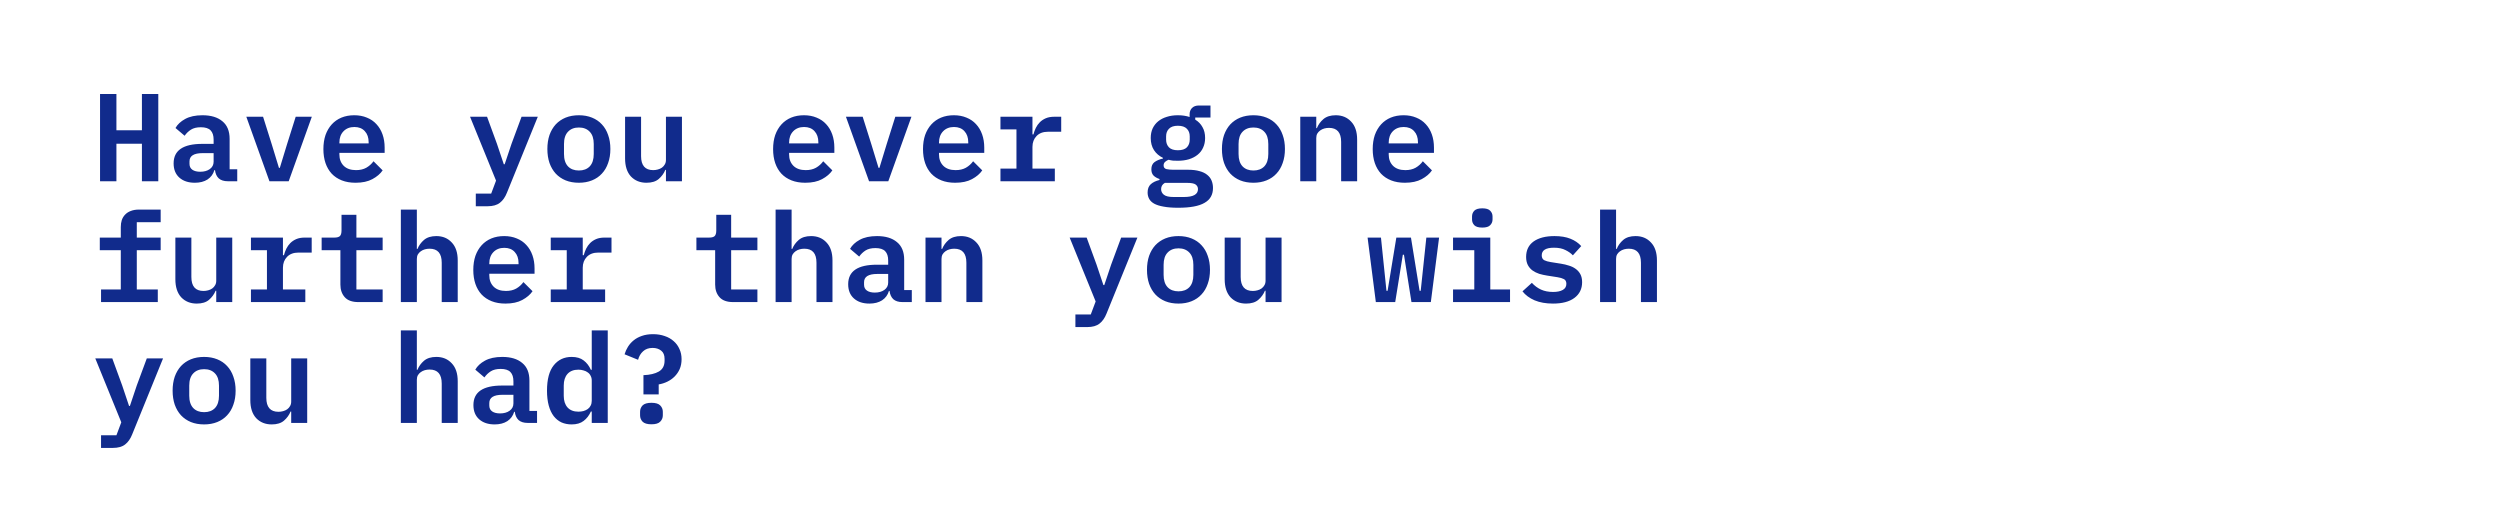 <?xml version="1.0" encoding="UTF-8"?> <svg xmlns="http://www.w3.org/2000/svg" width="1200" height="244" viewBox="0 0 1200 244" fill="none"><rect x="0" y="0" width="1200" height="244" fill="#808080" stroke="none"/><g clip-path="url(#clip0_707_99)"><rect width="1200" height="244" fill="white"></rect><path d="M68.12 69H55.88V87H48.02V45.12H55.88V62.52H68.12V45.12H75.98V87H68.12V69ZM109.377 87C107.497 87 106.037 86.54 104.997 85.62C103.997 84.66 103.397 83.34 103.197 81.66H102.897C102.337 83.58 101.237 85.08 99.597 86.16C97.957 87.2 95.937 87.72 93.537 87.72C90.417 87.72 87.937 86.9 86.097 85.26C84.257 83.62 83.337 81.34 83.337 78.42C83.337 72.18 87.917 69.06 97.077 69.06H102.537V67.02C102.537 65.06 102.057 63.58 101.097 62.58C100.137 61.58 98.577 61.08 96.417 61.08C94.457 61.08 92.877 61.46 91.677 62.22C90.477 62.98 89.457 63.96 88.617 65.16L84.237 61.44C85.197 59.72 86.737 58.28 88.857 57.12C91.017 55.92 93.797 55.32 97.197 55.32C101.277 55.32 104.457 56.28 106.737 58.2C109.057 60.08 110.217 62.9 110.217 66.66V81.24H113.877V87H109.377ZM96.117 82.44C97.957 82.44 99.477 82.02 100.677 81.18C101.917 80.3 102.537 79.12 102.537 77.64V73.5H97.257C93.057 73.5 90.957 74.82 90.957 77.46V78.66C90.957 79.9 91.417 80.84 92.337 81.48C93.257 82.12 94.517 82.44 96.117 82.44ZM129.333 87L118.233 56.04H126.273L130.413 69.18L133.893 80.58H134.313L137.793 69.18L141.933 56.04H149.673L138.573 87H129.333ZM170.65 87.72C168.17 87.72 165.97 87.34 164.05 86.58C162.13 85.82 160.51 84.74 159.19 83.34C157.91 81.94 156.93 80.26 156.25 78.3C155.57 76.3 155.23 74.06 155.23 71.58C155.23 69.06 155.57 66.8 156.25 64.8C156.97 62.8 157.97 61.1 159.25 59.7C160.53 58.3 162.07 57.22 163.87 56.46C165.71 55.7 167.77 55.32 170.05 55.32C172.29 55.32 174.31 55.7 176.11 56.46C177.91 57.18 179.43 58.22 180.67 59.58C181.95 60.94 182.93 62.58 183.61 64.5C184.29 66.42 184.63 68.54 184.63 70.86V73.38H162.91V74.16C162.91 76.4 163.61 78.22 165.01 79.62C166.41 80.98 168.37 81.66 170.89 81.66C172.81 81.66 174.45 81.28 175.81 80.52C177.21 79.72 178.37 78.68 179.29 77.4L183.67 81.78C182.55 83.42 180.91 84.82 178.75 85.98C176.63 87.14 173.93 87.72 170.65 87.72ZM170.11 60.96C167.95 60.96 166.21 61.64 164.89 63C163.57 64.36 162.91 66.16 162.91 68.4V68.82H176.95V68.28C176.95 66.04 176.33 64.26 175.09 62.94C173.89 61.62 172.23 60.96 170.11 60.96ZM250.343 56.04H258.143L243.323 92.52C242.483 94.64 241.363 96.24 239.963 97.32C238.563 98.44 236.583 99 234.023 99H228.383V92.94H235.763L238.103 86.7L225.623 56.04H233.783L238.523 69L241.823 78.84H242.243L245.543 69L250.343 56.04ZM277.859 87.72C275.499 87.72 273.379 87.34 271.499 86.58C269.659 85.82 268.079 84.74 266.759 83.34C265.479 81.94 264.479 80.24 263.759 78.24C263.079 76.24 262.739 74 262.739 71.52C262.739 69.04 263.079 66.8 263.759 64.8C264.479 62.8 265.479 61.1 266.759 59.7C268.079 58.3 269.659 57.22 271.499 56.46C273.379 55.7 275.499 55.32 277.859 55.32C280.179 55.32 282.279 55.7 284.159 56.46C286.039 57.22 287.619 58.3 288.899 59.7C290.219 61.1 291.219 62.8 291.899 64.8C292.619 66.8 292.979 69.04 292.979 71.52C292.979 74 292.619 76.24 291.899 78.24C291.219 80.24 290.219 81.94 288.899 83.34C287.619 84.74 286.039 85.82 284.159 86.58C282.279 87.34 280.179 87.72 277.859 87.72ZM277.859 81.84C280.059 81.84 281.799 81.18 283.079 79.86C284.359 78.5 284.999 76.52 284.999 73.92V69.12C284.999 66.52 284.359 64.56 283.079 63.24C281.799 61.88 280.059 61.2 277.859 61.2C275.659 61.2 273.919 61.88 272.639 63.24C271.359 64.56 270.719 66.52 270.719 69.12V73.92C270.719 76.52 271.359 78.5 272.639 79.86C273.919 81.18 275.659 81.84 277.859 81.84ZM319.656 81.54H319.356C318.676 83.22 317.616 84.68 316.176 85.92C314.776 87.12 312.816 87.72 310.296 87.72C307.256 87.72 304.776 86.72 302.856 84.72C300.976 82.68 300.036 79.78 300.036 76.02V56.04H307.716V74.94C307.716 79.42 309.656 81.66 313.536 81.66C314.296 81.66 315.036 81.56 315.756 81.36C316.516 81.16 317.176 80.86 317.736 80.46C318.336 80.02 318.796 79.5 319.116 78.9C319.476 78.3 319.656 77.58 319.656 76.74V56.04H327.336V87H319.656V81.54ZM386.509 87.72C384.029 87.72 381.829 87.34 379.909 86.58C377.989 85.82 376.369 84.74 375.049 83.34C373.769 81.94 372.789 80.26 372.109 78.3C371.429 76.3 371.089 74.06 371.089 71.58C371.089 69.06 371.429 66.8 372.109 64.8C372.829 62.8 373.829 61.1 375.109 59.7C376.389 58.3 377.929 57.22 379.729 56.46C381.569 55.7 383.629 55.32 385.909 55.32C388.149 55.32 390.169 55.7 391.969 56.46C393.769 57.18 395.289 58.22 396.529 59.58C397.809 60.94 398.789 62.58 399.469 64.5C400.149 66.42 400.489 68.54 400.489 70.86V73.38H378.769V74.16C378.769 76.4 379.469 78.22 380.869 79.62C382.269 80.98 384.229 81.66 386.749 81.66C388.669 81.66 390.309 81.28 391.669 80.52C393.069 79.72 394.229 78.68 395.149 77.4L399.529 81.78C398.409 83.42 396.769 84.82 394.609 85.98C392.489 87.14 389.789 87.72 386.509 87.72ZM385.969 60.96C383.809 60.96 382.069 61.64 380.749 63C379.429 64.36 378.769 66.16 378.769 68.4V68.82H392.809V68.28C392.809 66.04 392.189 64.26 390.949 62.94C389.749 61.62 388.089 60.96 385.969 60.96ZM417.146 87L406.046 56.04H414.086L418.226 69.18L421.706 80.58H422.126L425.606 69.18L429.746 56.04H437.486L426.386 87H417.146ZM458.462 87.72C455.982 87.72 453.782 87.34 451.862 86.58C449.942 85.82 448.322 84.74 447.002 83.34C445.722 81.94 444.742 80.26 444.062 78.3C443.382 76.3 443.042 74.06 443.042 71.58C443.042 69.06 443.382 66.8 444.062 64.8C444.782 62.8 445.782 61.1 447.062 59.7C448.342 58.3 449.882 57.22 451.682 56.46C453.522 55.7 455.582 55.32 457.862 55.32C460.102 55.32 462.122 55.7 463.922 56.46C465.722 57.18 467.242 58.22 468.482 59.58C469.762 60.94 470.742 62.58 471.422 64.5C472.102 66.42 472.442 68.54 472.442 70.86V73.38H450.722V74.16C450.722 76.4 451.422 78.22 452.822 79.62C454.222 80.98 456.182 81.66 458.702 81.66C460.622 81.66 462.262 81.28 463.622 80.52C465.022 79.72 466.182 78.68 467.102 77.4L471.482 81.78C470.362 83.42 468.722 84.82 466.562 85.98C464.442 87.14 461.742 87.72 458.462 87.72ZM457.922 60.96C455.762 60.96 454.022 61.64 452.702 63C451.382 64.36 450.722 66.16 450.722 68.4V68.82H464.762V68.28C464.762 66.04 464.142 64.26 462.902 62.94C461.702 61.62 460.042 60.96 457.922 60.96ZM480.219 80.94H487.899V62.1H480.219V56.04H495.579V64.5H496.059C496.339 63.42 496.719 62.38 497.199 61.38C497.719 60.34 498.359 59.44 499.119 58.68C499.919 57.88 500.879 57.24 501.999 56.76C503.119 56.28 504.459 56.04 506.019 56.04H509.379V63.24H503.019C500.699 63.24 498.879 63.92 497.559 65.28C496.239 66.64 495.579 68.38 495.579 70.5V80.94H506.319V87H480.219V80.94ZM582.232 90.24C582.232 93.48 580.872 95.86 578.152 97.38C575.472 98.94 571.272 99.72 565.552 99.72C562.752 99.72 560.412 99.54 558.532 99.18C556.652 98.86 555.132 98.38 553.972 97.74C552.852 97.1 552.052 96.32 551.572 95.4C551.092 94.52 550.852 93.52 550.852 92.4C550.852 90.68 551.352 89.36 552.352 88.44C553.352 87.52 554.752 86.84 556.552 86.4V85.92C555.352 85.52 554.392 84.96 553.672 84.24C552.992 83.52 552.652 82.52 552.652 81.24C552.652 79.72 553.152 78.58 554.152 77.82C555.192 77.06 556.552 76.48 558.232 76.08V75.78C556.392 74.9 554.952 73.66 553.912 72.06C552.872 70.46 552.352 68.52 552.352 66.24C552.352 64.52 552.652 63 553.252 61.68C553.892 60.32 554.772 59.18 555.892 58.26C557.052 57.3 558.432 56.58 560.032 56.1C561.632 55.58 563.412 55.32 565.372 55.32C567.452 55.32 569.332 55.6 571.012 56.16V54.84C571.012 53.64 571.392 52.64 572.152 51.84C572.952 51.04 574.052 50.64 575.452 50.64H581.032V56.4H573.712V57.42C575.232 58.34 576.392 59.54 577.192 61.02C578.032 62.46 578.452 64.2 578.452 66.24C578.452 67.96 578.132 69.5 577.492 70.86C576.892 72.22 576.012 73.36 574.852 74.28C573.732 75.2 572.352 75.92 570.712 76.44C569.112 76.92 567.332 77.16 565.372 77.16C564.572 77.16 563.792 77.14 563.032 77.1C562.312 77.02 561.612 76.88 560.932 76.68C560.372 76.88 559.832 77.2 559.312 77.64C558.792 78.08 558.532 78.66 558.532 79.38C558.532 80.34 558.992 80.94 559.912 81.18C560.832 81.38 561.932 81.48 563.212 81.48H570.232C572.392 81.48 574.232 81.7 575.752 82.14C577.272 82.54 578.512 83.14 579.472 83.94C580.432 84.7 581.132 85.62 581.572 86.7C582.012 87.78 582.232 88.96 582.232 90.24ZM575.032 90.78C575.032 89.86 574.652 89.12 573.892 88.56C573.172 88.04 571.812 87.78 569.812 87.78H559.132C557.932 88.46 557.332 89.46 557.332 90.78C557.332 91.86 557.772 92.76 558.652 93.48C559.572 94.2 561.112 94.56 563.272 94.56H568.252C572.772 94.56 575.032 93.3 575.032 90.78ZM565.372 72.12C567.332 72.12 568.772 71.66 569.692 70.74C570.612 69.78 571.072 68.54 571.072 67.02V65.46C571.072 63.94 570.612 62.72 569.692 61.8C568.772 60.84 567.332 60.36 565.372 60.36C563.452 60.36 562.032 60.84 561.112 61.8C560.192 62.72 559.732 63.94 559.732 65.46V67.02C559.732 68.54 560.192 69.78 561.112 70.74C562.032 71.66 563.452 72.12 565.372 72.12ZM601.648 87.72C599.288 87.72 597.168 87.34 595.288 86.58C593.448 85.82 591.868 84.74 590.548 83.34C589.268 81.94 588.268 80.24 587.548 78.24C586.868 76.24 586.528 74 586.528 71.52C586.528 69.04 586.868 66.8 587.548 64.8C588.268 62.8 589.268 61.1 590.548 59.7C591.868 58.3 593.448 57.22 595.288 56.46C597.168 55.7 599.288 55.32 601.648 55.32C603.968 55.32 606.068 55.7 607.948 56.46C609.828 57.22 611.408 58.3 612.688 59.7C614.008 61.1 615.008 62.8 615.688 64.8C616.408 66.8 616.768 69.04 616.768 71.52C616.768 74 616.408 76.24 615.688 78.24C615.008 80.24 614.008 81.94 612.688 83.34C611.408 84.74 609.828 85.82 607.948 86.58C606.068 87.34 603.968 87.72 601.648 87.72ZM601.648 81.84C603.848 81.84 605.588 81.18 606.868 79.86C608.148 78.5 608.788 76.52 608.788 73.92V69.12C608.788 66.52 608.148 64.56 606.868 63.24C605.588 61.88 603.848 61.2 601.648 61.2C599.448 61.2 597.708 61.88 596.428 63.24C595.148 64.56 594.508 66.52 594.508 69.12V73.92C594.508 76.52 595.148 78.5 596.428 79.86C597.708 81.18 599.448 81.84 601.648 81.84ZM624.125 87V56.04H631.805V61.5H632.105C632.785 59.82 633.825 58.38 635.225 57.18C636.665 55.94 638.645 55.32 641.165 55.32C644.205 55.32 646.665 56.34 648.545 58.38C650.465 60.38 651.425 63.26 651.425 67.02V87H643.745V68.1C643.745 63.62 641.805 61.38 637.925 61.38C637.125 61.38 636.365 61.48 635.645 61.68C634.925 61.88 634.265 62.2 633.665 62.64C633.105 63.04 632.645 63.54 632.285 64.14C631.965 64.74 631.805 65.46 631.805 66.3V87H624.125ZM674.322 87.72C671.842 87.72 669.642 87.34 667.722 86.58C665.802 85.82 664.182 84.74 662.862 83.34C661.582 81.94 660.602 80.26 659.922 78.3C659.242 76.3 658.902 74.06 658.902 71.58C658.902 69.06 659.242 66.8 659.922 64.8C660.642 62.8 661.642 61.1 662.922 59.7C664.202 58.3 665.742 57.22 667.542 56.46C669.382 55.7 671.442 55.32 673.722 55.32C675.962 55.32 677.982 55.7 679.782 56.46C681.582 57.18 683.102 58.22 684.342 59.58C685.622 60.94 686.602 62.58 687.282 64.5C687.962 66.42 688.302 68.54 688.302 70.86V73.38H666.582V74.16C666.582 76.4 667.282 78.22 668.682 79.62C670.082 80.98 672.042 81.66 674.562 81.66C676.482 81.66 678.122 81.28 679.482 80.52C680.882 79.72 682.042 78.68 682.962 77.4L687.342 81.78C686.222 83.42 684.582 84.82 682.422 85.98C680.302 87.14 677.602 87.72 674.322 87.72ZM673.782 60.96C671.622 60.96 669.882 61.64 668.562 63C667.242 64.36 666.582 66.16 666.582 68.4V68.82H680.622V68.28C680.622 66.04 680.002 64.26 678.762 62.94C677.562 61.62 675.902 60.96 673.782 60.96ZM48.5 138.94H57.98V120.1H47.9V114.04H57.98V109C57.98 107.76 58.14 106.64 58.46 105.64C58.82 104.6 59.36 103.72 60.08 103C60.8 102.24 61.7 101.66 62.78 101.26C63.9 100.82 65.2 100.6 66.68 100.6H77.12V106.66H65.66V114.04H77.12V120.1H65.66V138.94H75.74V145H48.5V138.94ZM103.797 139.54H103.497C102.817 141.22 101.757 142.68 100.317 143.92C98.917 145.12 96.957 145.72 94.437 145.72C91.397 145.72 88.917 144.72 86.997 142.72C85.117 140.68 84.177 137.78 84.177 134.02V114.04H91.857V132.94C91.857 137.42 93.797 139.66 97.677 139.66C98.437 139.66 99.177 139.56 99.897 139.36C100.657 139.16 101.317 138.86 101.877 138.46C102.477 138.02 102.937 137.5 103.257 136.9C103.617 136.3 103.797 135.58 103.797 134.74V114.04H111.477V145H103.797V139.54ZM120.453 138.94H128.133V120.1H120.453V114.04H135.813V122.5H136.293C136.573 121.42 136.953 120.38 137.433 119.38C137.953 118.34 138.593 117.44 139.353 116.68C140.153 115.88 141.113 115.24 142.233 114.76C143.353 114.28 144.693 114.04 146.253 114.04H149.613V121.24H143.253C140.933 121.24 139.113 121.92 137.793 123.28C136.473 124.64 135.813 126.38 135.813 128.5V138.94H146.553V145H120.453V138.94ZM172.03 145C169.07 145 166.89 144.22 165.49 142.66C164.09 141.1 163.39 139.08 163.39 136.6V120.1H154.39V114.04H160.51C161.75 114.04 162.63 113.8 163.15 113.32C163.67 112.8 163.93 111.9 163.93 110.62V103.12H171.07V114.04H183.67V120.1H171.07V138.94H183.67V145H172.03ZM192.406 100.6H200.086V119.5H200.386C201.066 117.82 202.106 116.38 203.506 115.18C204.946 113.94 206.926 113.32 209.446 113.32C212.486 113.32 214.946 114.34 216.826 116.38C218.746 118.38 219.706 121.26 219.706 125.02V145H212.026V126.1C212.026 121.62 210.086 119.38 206.206 119.38C205.406 119.38 204.646 119.48 203.926 119.68C203.206 119.88 202.546 120.2 201.946 120.64C201.386 121.04 200.926 121.54 200.566 122.14C200.246 122.74 200.086 123.46 200.086 124.3V145H192.406V100.6ZM242.603 145.72C240.123 145.72 237.923 145.34 236.003 144.58C234.083 143.82 232.463 142.74 231.143 141.34C229.863 139.94 228.883 138.26 228.203 136.3C227.523 134.3 227.183 132.06 227.183 129.58C227.183 127.06 227.523 124.8 228.203 122.8C228.923 120.8 229.923 119.1 231.203 117.7C232.483 116.3 234.023 115.22 235.823 114.46C237.663 113.7 239.723 113.32 242.003 113.32C244.243 113.32 246.263 113.7 248.063 114.46C249.863 115.18 251.383 116.22 252.623 117.58C253.903 118.94 254.883 120.58 255.563 122.5C256.243 124.42 256.583 126.54 256.583 128.86V131.38H234.863V132.16C234.863 134.4 235.563 136.22 236.963 137.62C238.363 138.98 240.323 139.66 242.843 139.66C244.763 139.66 246.403 139.28 247.763 138.52C249.163 137.72 250.323 136.68 251.243 135.4L255.623 139.78C254.503 141.42 252.863 142.82 250.703 143.98C248.583 145.14 245.883 145.72 242.603 145.72ZM242.063 118.96C239.903 118.96 238.163 119.64 236.843 121C235.523 122.36 234.863 124.16 234.863 126.4V126.82H248.903V126.28C248.903 124.04 248.283 122.26 247.043 120.94C245.843 119.62 244.183 118.96 242.063 118.96ZM264.359 138.94H272.039V120.1H264.359V114.04H279.719V122.5H280.199C280.479 121.42 280.859 120.38 281.339 119.38C281.859 118.34 282.499 117.44 283.259 116.68C284.059 115.88 285.019 115.24 286.139 114.76C287.259 114.28 288.599 114.04 290.159 114.04H293.519V121.24H287.159C284.839 121.24 283.019 121.92 281.699 123.28C280.379 124.64 279.719 126.38 279.719 128.5V138.94H290.459V145H264.359V138.94ZM351.913 145C348.953 145 346.773 144.22 345.373 142.66C343.973 141.1 343.273 139.08 343.273 136.6V120.1H334.273V114.04H340.393C341.633 114.04 342.513 113.8 343.033 113.32C343.553 112.8 343.813 111.9 343.813 110.62V103.12H350.953V114.04H363.553V120.1H350.953V138.94H363.553V145H351.913ZM372.289 100.6H379.969V119.5H380.269C380.949 117.82 381.989 116.38 383.389 115.18C384.829 113.94 386.809 113.32 389.329 113.32C392.369 113.32 394.829 114.34 396.709 116.38C398.629 118.38 399.589 121.26 399.589 125.02V145H391.909V126.1C391.909 121.62 389.969 119.38 386.089 119.38C385.289 119.38 384.529 119.48 383.809 119.68C383.089 119.88 382.429 120.2 381.829 120.64C381.269 121.04 380.809 121.54 380.449 122.14C380.129 122.74 379.969 123.46 379.969 124.3V145H372.289V100.6ZM433.166 145C431.286 145 429.826 144.54 428.786 143.62C427.786 142.66 427.186 141.34 426.986 139.66H426.686C426.126 141.58 425.026 143.08 423.386 144.16C421.746 145.2 419.726 145.72 417.326 145.72C414.206 145.72 411.726 144.9 409.886 143.26C408.046 141.62 407.126 139.34 407.126 136.42C407.126 130.18 411.706 127.06 420.866 127.06H426.326V125.02C426.326 123.06 425.846 121.58 424.886 120.58C423.926 119.58 422.366 119.08 420.206 119.08C418.246 119.08 416.666 119.46 415.466 120.22C414.266 120.98 413.246 121.96 412.406 123.16L408.026 119.44C408.986 117.72 410.526 116.28 412.646 115.12C414.806 113.92 417.586 113.32 420.986 113.32C425.066 113.32 428.246 114.28 430.526 116.2C432.846 118.08 434.006 120.9 434.006 124.66V139.24H437.666V145H433.166ZM419.906 140.44C421.746 140.44 423.266 140.02 424.466 139.18C425.706 138.3 426.326 137.12 426.326 135.64V131.5H421.046C416.846 131.5 414.746 132.82 414.746 135.46V136.66C414.746 137.9 415.206 138.84 416.126 139.48C417.046 140.12 418.306 140.44 419.906 140.44ZM444.242 145V114.04H451.922V119.5H452.222C452.902 117.82 453.942 116.38 455.342 115.18C456.782 113.94 458.762 113.32 461.282 113.32C464.322 113.32 466.782 114.34 468.662 116.38C470.582 118.38 471.542 121.26 471.542 125.02V145H463.862V126.1C463.862 121.62 461.922 119.38 458.042 119.38C457.242 119.38 456.482 119.48 455.762 119.68C455.042 119.88 454.382 120.2 453.782 120.64C453.222 121.04 452.762 121.54 452.402 122.14C452.082 122.74 451.922 123.46 451.922 124.3V145H444.242ZM538.155 114.04H545.955L531.135 150.52C530.295 152.64 529.175 154.24 527.775 155.32C526.375 156.44 524.395 157 521.835 157H516.195V150.94H523.575L525.915 144.7L513.435 114.04H521.595L526.335 127L529.635 136.84H530.055L533.355 127L538.155 114.04ZM565.672 145.72C563.312 145.72 561.192 145.34 559.312 144.58C557.472 143.82 555.892 142.74 554.572 141.34C553.292 139.94 552.292 138.24 551.572 136.24C550.892 134.24 550.552 132 550.552 129.52C550.552 127.04 550.892 124.8 551.572 122.8C552.292 120.8 553.292 119.1 554.572 117.7C555.892 116.3 557.472 115.22 559.312 114.46C561.192 113.7 563.312 113.32 565.672 113.32C567.992 113.32 570.092 113.7 571.972 114.46C573.852 115.22 575.432 116.3 576.712 117.7C578.032 119.1 579.032 120.8 579.712 122.8C580.432 124.8 580.792 127.04 580.792 129.52C580.792 132 580.432 134.24 579.712 136.24C579.032 138.24 578.032 139.94 576.712 141.34C575.432 142.74 573.852 143.82 571.972 144.58C570.092 145.34 567.992 145.72 565.672 145.72ZM565.672 139.84C567.872 139.84 569.612 139.18 570.892 137.86C572.172 136.5 572.812 134.52 572.812 131.92V127.12C572.812 124.52 572.172 122.56 570.892 121.24C569.612 119.88 567.872 119.2 565.672 119.2C563.472 119.2 561.732 119.88 560.452 121.24C559.172 122.56 558.532 124.52 558.532 127.12V131.92C558.532 134.52 559.172 136.5 560.452 137.86C561.732 139.18 563.472 139.84 565.672 139.84ZM607.468 139.54H607.168C606.488 141.22 605.428 142.68 603.988 143.92C602.588 145.12 600.628 145.72 598.108 145.72C595.068 145.72 592.588 144.72 590.668 142.72C588.788 140.68 587.848 137.78 587.848 134.02V114.04H595.528V132.94C595.528 137.42 597.468 139.66 601.348 139.66C602.108 139.66 602.848 139.56 603.568 139.36C604.328 139.16 604.988 138.86 605.548 138.46C606.148 138.02 606.608 137.5 606.928 136.9C607.288 136.3 607.468 135.58 607.468 134.74V114.04H615.148V145H607.468V139.54ZM656.442 114.04H662.862L665.502 139.6H666.042L670.242 114.04H677.262L681.402 139.6H681.942L684.642 114.04H690.762L686.802 145H677.502L673.902 122.26H673.362L669.702 145H660.402L656.442 114.04ZM711.498 109.24C709.698 109.24 708.418 108.86 707.658 108.1C706.938 107.34 706.578 106.42 706.578 105.34V103.9C706.578 102.82 706.938 101.9 707.658 101.14C708.418 100.38 709.698 100 711.498 100C713.298 100 714.558 100.38 715.278 101.14C716.038 101.9 716.418 102.82 716.418 103.9V105.34C716.418 106.42 716.038 107.34 715.278 108.1C714.558 108.86 713.298 109.24 711.498 109.24ZM697.458 138.94H707.658V120.1H697.458V114.04H715.338V138.94H724.818V145H697.458V138.94ZM745.435 145.72C742.035 145.72 739.095 145.2 736.615 144.16C734.135 143.08 732.195 141.64 730.795 139.84L735.295 135.76C736.575 137.16 738.035 138.24 739.675 139C741.355 139.76 743.295 140.14 745.495 140.14C747.415 140.14 748.955 139.82 750.115 139.18C751.275 138.54 751.855 137.56 751.855 136.24C751.855 135.12 751.455 134.36 750.655 133.96C749.895 133.56 748.875 133.26 747.595 133.06L742.615 132.28C741.335 132.08 740.075 131.8 738.835 131.44C737.635 131.04 736.555 130.5 735.595 129.82C734.675 129.14 733.935 128.28 733.375 127.24C732.815 126.16 732.535 124.86 732.535 123.34C732.535 120.1 733.735 117.62 736.135 115.9C738.575 114.18 741.915 113.32 746.155 113.32C749.155 113.32 751.695 113.74 753.775 114.58C755.895 115.42 757.635 116.6 758.995 118.12L754.975 122.56C754.095 121.6 752.915 120.76 751.435 120.04C749.995 119.28 748.155 118.9 745.915 118.9C741.995 118.9 740.035 120.12 740.035 122.56C740.035 123.68 740.435 124.46 741.235 124.9C742.035 125.3 743.075 125.6 744.355 125.8L749.275 126.58C750.595 126.78 751.855 127.08 753.055 127.48C754.295 127.84 755.375 128.36 756.295 129.04C757.255 129.72 758.015 130.58 758.575 131.62C759.135 132.66 759.415 133.94 759.415 135.46C759.415 138.66 758.175 141.18 755.695 143.02C753.255 144.82 749.835 145.72 745.435 145.72ZM768.031 100.6H775.711V119.5H776.011C776.691 117.82 777.731 116.38 779.131 115.18C780.571 113.94 782.551 113.32 785.071 113.32C788.111 113.32 790.571 114.34 792.451 116.38C794.371 118.38 795.331 121.26 795.331 125.02V145H787.651V126.1C787.651 121.62 785.711 119.38 781.831 119.38C781.031 119.38 780.271 119.48 779.551 119.68C778.831 119.88 778.171 120.2 777.571 120.64C777.011 121.04 776.551 121.54 776.191 122.14C775.871 122.74 775.711 123.46 775.711 124.3V145H768.031V100.6ZM70.46 172.04H78.26L63.44 208.52C62.6 210.64 61.48 212.24 60.08 213.32C58.68 214.44 56.7 215 54.14 215H48.5V208.94H55.88L58.22 202.7L45.74 172.04H53.9L58.64 185L61.94 194.84H62.36L65.66 185L70.46 172.04ZM97.977 203.72C95.617 203.72 93.497 203.34 91.617 202.58C89.777 201.82 88.197 200.74 86.877 199.34C85.597 197.94 84.597 196.24 83.877 194.24C83.197 192.24 82.857 190 82.857 187.52C82.857 185.04 83.197 182.8 83.877 180.8C84.597 178.8 85.597 177.1 86.877 175.7C88.197 174.3 89.777 173.22 91.617 172.46C93.497 171.7 95.617 171.32 97.977 171.32C100.297 171.32 102.397 171.7 104.277 172.46C106.157 173.22 107.737 174.3 109.017 175.7C110.337 177.1 111.337 178.8 112.017 180.8C112.737 182.8 113.097 185.04 113.097 187.52C113.097 190 112.737 192.24 112.017 194.24C111.337 196.24 110.337 197.94 109.017 199.34C107.737 200.74 106.157 201.82 104.277 202.58C102.397 203.34 100.297 203.72 97.977 203.72ZM97.977 197.84C100.177 197.84 101.917 197.18 103.197 195.86C104.477 194.5 105.117 192.52 105.117 189.92V185.12C105.117 182.52 104.477 180.56 103.197 179.24C101.917 177.88 100.177 177.2 97.977 177.2C95.777 177.2 94.037 177.88 92.757 179.24C91.477 180.56 90.837 182.52 90.837 185.12V189.92C90.837 192.52 91.477 194.5 92.757 195.86C94.037 197.18 95.777 197.84 97.977 197.84ZM139.773 197.54H139.473C138.793 199.22 137.733 200.68 136.293 201.92C134.893 203.12 132.933 203.72 130.413 203.72C127.373 203.72 124.893 202.72 122.973 200.72C121.093 198.68 120.153 195.78 120.153 192.02V172.04H127.833V190.94C127.833 195.42 129.773 197.66 133.653 197.66C134.413 197.66 135.153 197.56 135.873 197.36C136.633 197.16 137.293 196.86 137.853 196.46C138.453 196.02 138.913 195.5 139.233 194.9C139.593 194.3 139.773 193.58 139.773 192.74V172.04H147.453V203H139.773V197.54ZM192.406 158.6H200.086V177.5H200.386C201.066 175.82 202.106 174.38 203.506 173.18C204.946 171.94 206.926 171.32 209.446 171.32C212.486 171.32 214.946 172.34 216.826 174.38C218.746 176.38 219.706 179.26 219.706 183.02V203H212.026V184.1C212.026 179.62 210.086 177.38 206.206 177.38C205.406 177.38 204.646 177.48 203.926 177.68C203.206 177.88 202.546 178.2 201.946 178.64C201.386 179.04 200.926 179.54 200.566 180.14C200.246 180.74 200.086 181.46 200.086 182.3V203H192.406V158.6ZM253.283 203C251.403 203 249.943 202.54 248.903 201.62C247.903 200.66 247.303 199.34 247.103 197.66H246.803C246.243 199.58 245.143 201.08 243.503 202.16C241.863 203.2 239.843 203.72 237.443 203.72C234.323 203.72 231.843 202.9 230.003 201.26C228.163 199.62 227.243 197.34 227.243 194.42C227.243 188.18 231.823 185.06 240.983 185.06H246.443V183.02C246.443 181.06 245.963 179.58 245.003 178.58C244.043 177.58 242.483 177.08 240.323 177.08C238.363 177.08 236.783 177.46 235.583 178.22C234.383 178.98 233.363 179.96 232.523 181.16L228.143 177.44C229.103 175.72 230.643 174.28 232.763 173.12C234.923 171.92 237.703 171.32 241.103 171.32C245.183 171.32 248.363 172.28 250.643 174.2C252.963 176.08 254.123 178.9 254.123 182.66V197.24H257.783V203H253.283ZM240.023 198.44C241.863 198.44 243.383 198.02 244.583 197.18C245.823 196.3 246.443 195.12 246.443 193.64V189.5H241.163C236.963 189.5 234.863 190.82 234.863 193.46V194.66C234.863 195.9 235.323 196.84 236.243 197.48C237.163 198.12 238.423 198.44 240.023 198.44ZM284.039 197.54H283.619C282.779 199.42 281.619 200.92 280.139 202.04C278.699 203.16 276.779 203.72 274.379 203.72C272.619 203.72 270.999 203.4 269.519 202.76C268.079 202.08 266.839 201.08 265.799 199.76C264.759 198.4 263.959 196.7 263.399 194.66C262.839 192.62 262.559 190.24 262.559 187.52C262.559 182.08 263.639 178.02 265.799 175.34C267.959 172.66 270.819 171.32 274.379 171.32C276.779 171.32 278.699 171.88 280.139 173C281.619 174.12 282.779 175.62 283.619 177.5H284.039V158.6H291.719V203H284.039V197.54ZM277.619 197.6C278.499 197.6 279.319 197.5 280.079 197.3C280.879 197.06 281.559 196.74 282.119 196.34C282.719 195.9 283.179 195.36 283.499 194.72C283.859 194.04 284.039 193.26 284.039 192.38V182.66C284.039 181.78 283.859 181.02 283.499 180.38C283.179 179.7 282.719 179.16 282.119 178.76C281.559 178.32 280.879 178 280.079 177.8C279.319 177.56 278.499 177.44 277.619 177.44C275.379 177.44 273.639 178.12 272.399 179.48C271.199 180.84 270.599 182.7 270.599 185.06V189.98C270.599 192.34 271.199 194.2 272.399 195.56C273.639 196.92 275.379 197.6 277.619 197.6ZM308.856 189.32V180.08C311.976 179.96 314.436 179.38 316.236 178.34C318.076 177.26 318.996 175.52 318.996 173.12V172.28C318.996 170.48 318.456 169.16 317.376 168.32C316.296 167.44 314.916 167 313.236 167C311.356 167 309.836 167.54 308.676 168.62C307.516 169.66 306.716 171.02 306.276 172.7L299.796 170.06C300.156 168.82 300.696 167.62 301.416 166.46C302.136 165.3 303.036 164.28 304.116 163.4C305.236 162.48 306.556 161.76 308.076 161.24C309.636 160.68 311.436 160.4 313.476 160.4C315.516 160.4 317.376 160.7 319.056 161.3C320.736 161.86 322.176 162.68 323.376 163.76C324.576 164.8 325.496 166.06 326.136 167.54C326.816 168.98 327.156 170.6 327.156 172.4C327.156 174.16 326.856 175.74 326.256 177.14C325.656 178.5 324.836 179.7 323.796 180.74C322.796 181.74 321.636 182.56 320.316 183.2C318.996 183.84 317.616 184.28 316.176 184.52V189.32H308.856ZM312.696 203.66C310.696 203.66 309.276 203.24 308.436 202.4C307.636 201.56 307.236 200.54 307.236 199.34V197.66C307.236 196.46 307.636 195.44 308.436 194.6C309.276 193.76 310.696 193.34 312.696 193.34C314.696 193.34 316.096 193.76 316.896 194.6C317.736 195.44 318.156 196.46 318.156 197.66V199.34C318.156 200.54 317.736 201.56 316.896 202.4C316.096 203.24 314.696 203.66 312.696 203.66Z" fill="#112B8C"></path></g><defs><clipPath id="clip0_707_99"><rect width="1200" height="244" fill="white"></rect></clipPath></defs></svg> 